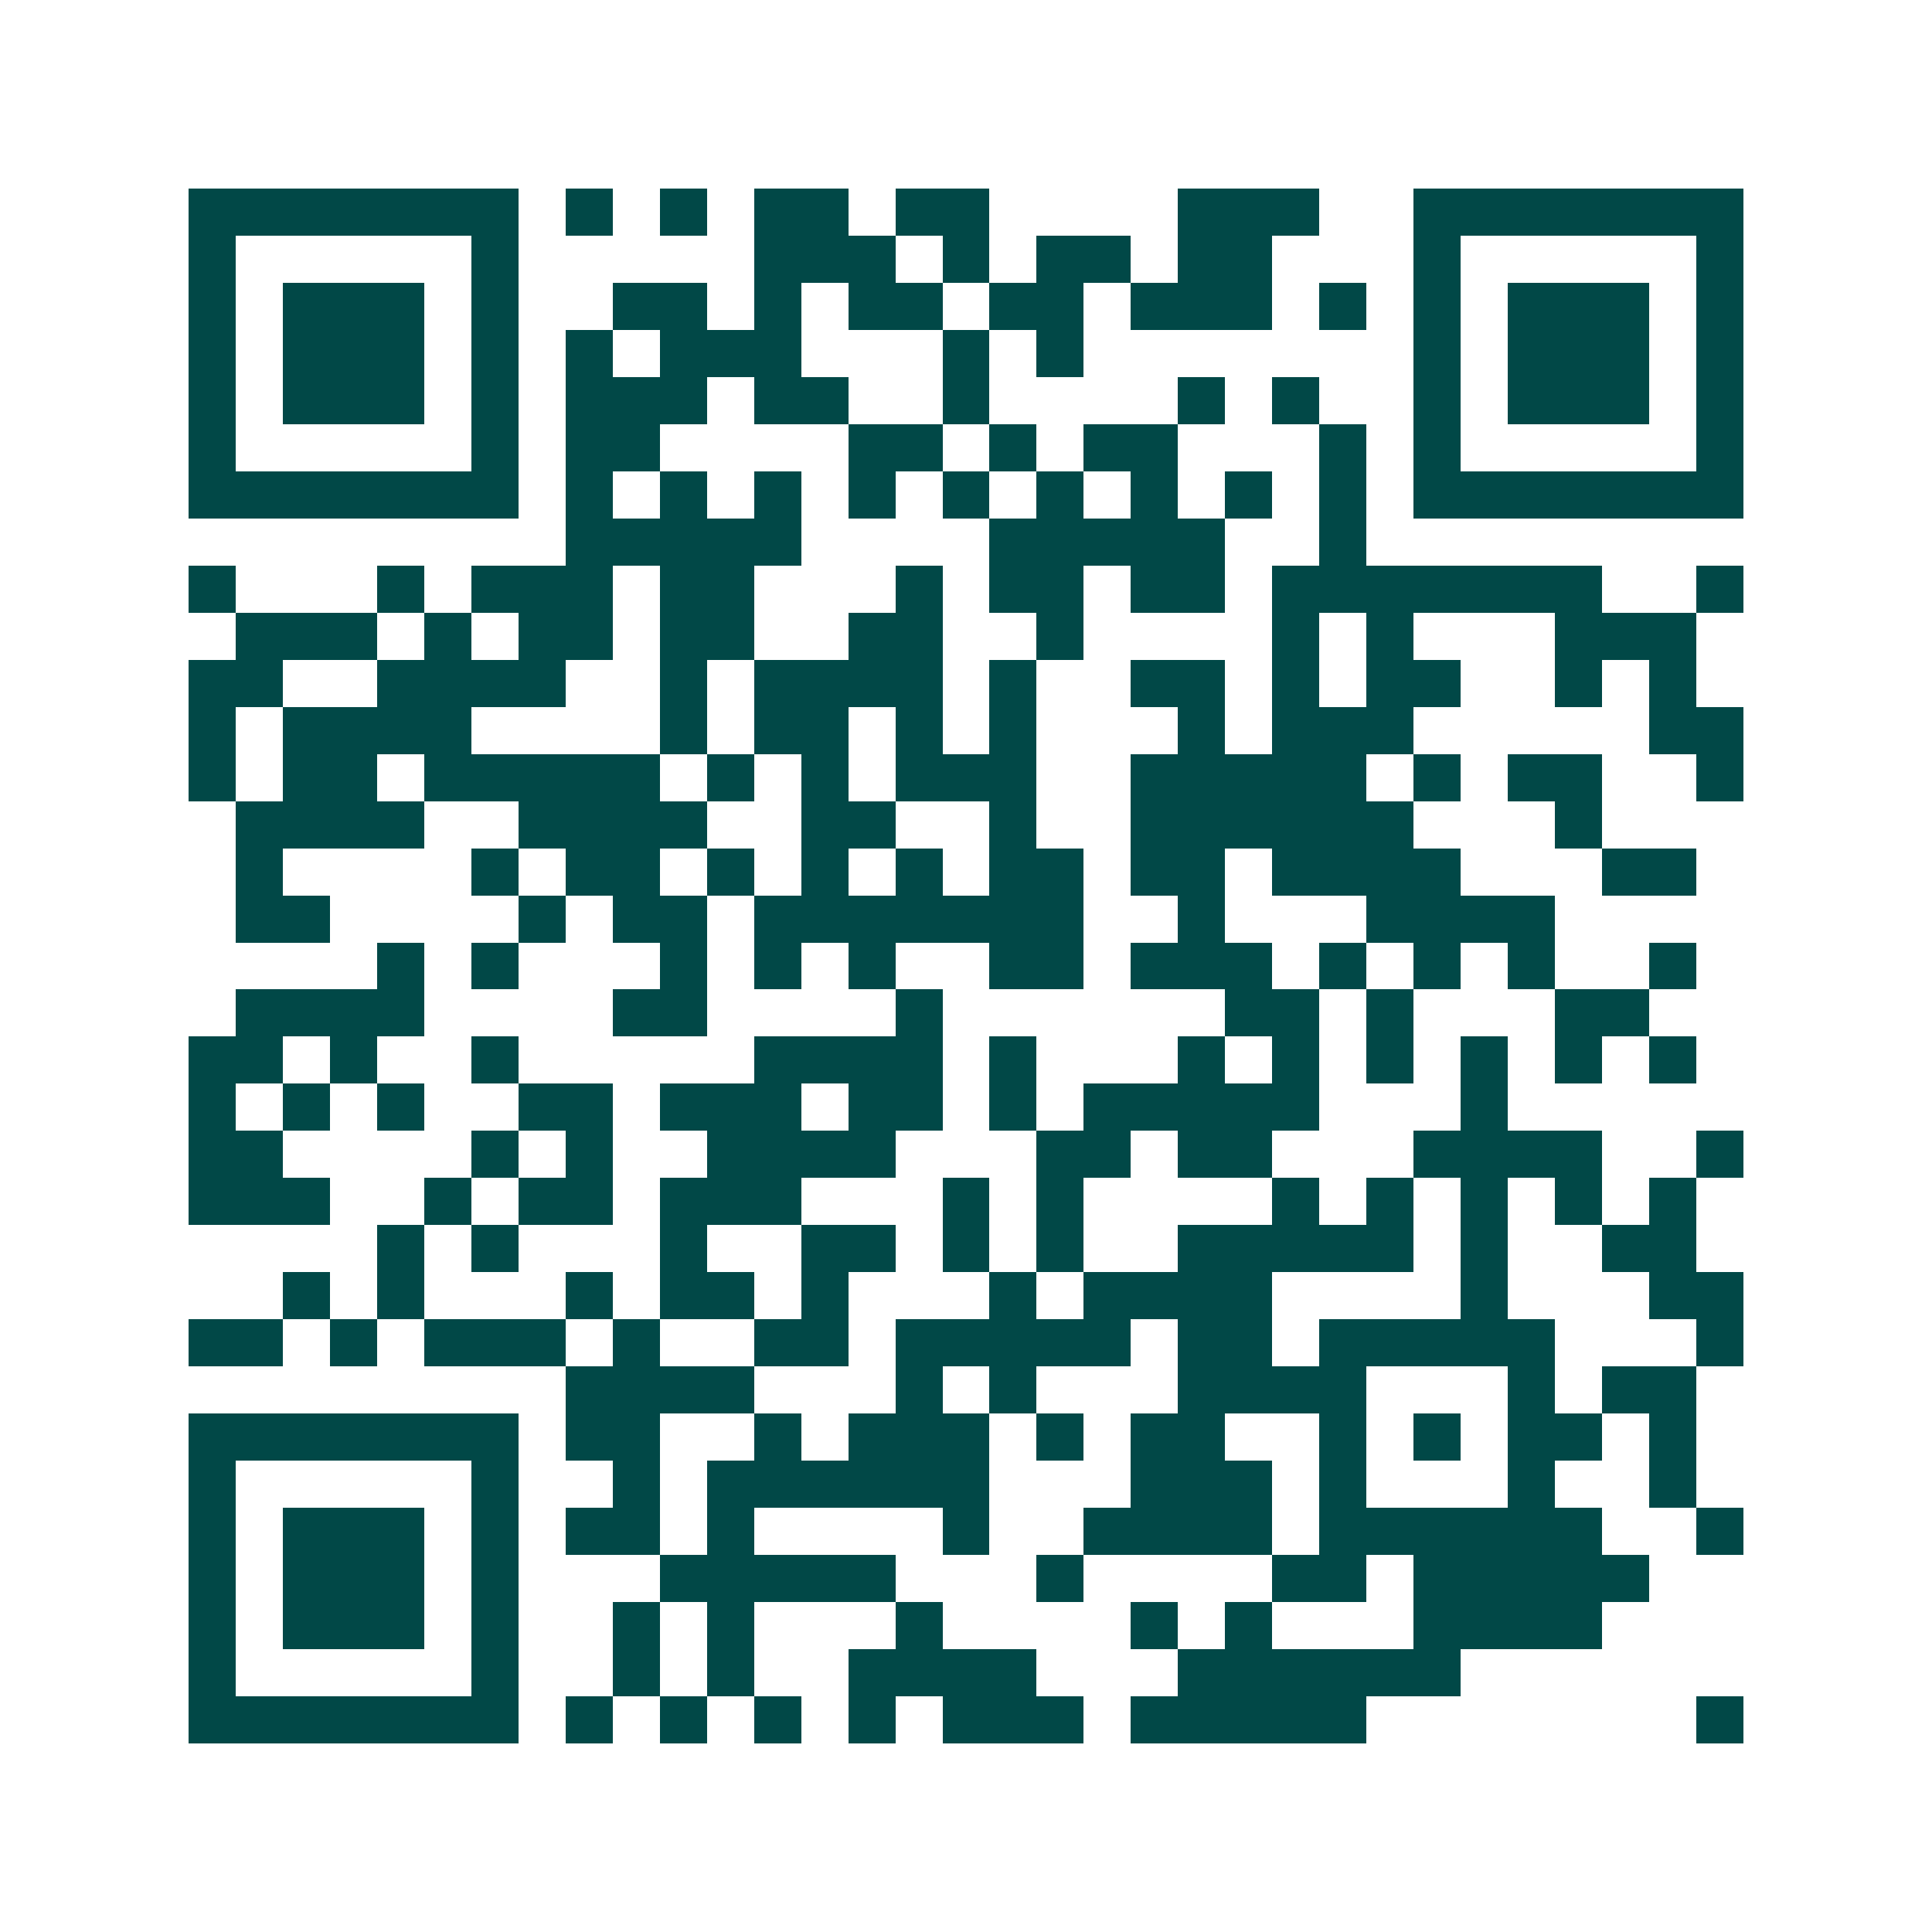 <svg xmlns="http://www.w3.org/2000/svg" width="200" height="200" viewBox="0 0 41 41" shape-rendering="crispEdges"><path fill="#ffffff" d="M0 0h41v41H0z"/><path stroke="#014847" d="M4 4.5h7m1 0h1m1 0h1m1 0h2m1 0h2m4 0h3m2 0h7M4 5.5h1m5 0h1m5 0h3m1 0h1m1 0h2m1 0h2m3 0h1m5 0h1M4 6.5h1m1 0h3m1 0h1m2 0h2m1 0h1m1 0h2m1 0h2m1 0h3m1 0h1m1 0h1m1 0h3m1 0h1M4 7.5h1m1 0h3m1 0h1m1 0h1m1 0h3m3 0h1m1 0h1m7 0h1m1 0h3m1 0h1M4 8.5h1m1 0h3m1 0h1m1 0h3m1 0h2m2 0h1m4 0h1m1 0h1m2 0h1m1 0h3m1 0h1M4 9.5h1m5 0h1m1 0h2m4 0h2m1 0h1m1 0h2m3 0h1m1 0h1m5 0h1M4 10.5h7m1 0h1m1 0h1m1 0h1m1 0h1m1 0h1m1 0h1m1 0h1m1 0h1m1 0h1m1 0h7M12 11.5h5m4 0h5m2 0h1M4 12.5h1m3 0h1m1 0h3m1 0h2m3 0h1m1 0h2m1 0h2m1 0h7m2 0h1M5 13.5h3m1 0h1m1 0h2m1 0h2m2 0h2m2 0h1m4 0h1m1 0h1m3 0h3M4 14.5h2m2 0h4m2 0h1m1 0h4m1 0h1m2 0h2m1 0h1m1 0h2m2 0h1m1 0h1M4 15.5h1m1 0h4m4 0h1m1 0h2m1 0h1m1 0h1m3 0h1m1 0h3m5 0h2M4 16.5h1m1 0h2m1 0h5m1 0h1m1 0h1m1 0h3m2 0h5m1 0h1m1 0h2m2 0h1M5 17.5h4m2 0h4m2 0h2m2 0h1m2 0h6m3 0h1M5 18.5h1m4 0h1m1 0h2m1 0h1m1 0h1m1 0h1m1 0h2m1 0h2m1 0h4m3 0h2M5 19.5h2m4 0h1m1 0h2m1 0h7m2 0h1m3 0h4M8 20.5h1m1 0h1m3 0h1m1 0h1m1 0h1m2 0h2m1 0h3m1 0h1m1 0h1m1 0h1m2 0h1M5 21.5h4m4 0h2m4 0h1m6 0h2m1 0h1m3 0h2M4 22.5h2m1 0h1m2 0h1m5 0h4m1 0h1m3 0h1m1 0h1m1 0h1m1 0h1m1 0h1m1 0h1M4 23.5h1m1 0h1m1 0h1m2 0h2m1 0h3m1 0h2m1 0h1m1 0h5m3 0h1M4 24.5h2m4 0h1m1 0h1m2 0h4m3 0h2m1 0h2m3 0h4m2 0h1M4 25.5h3m2 0h1m1 0h2m1 0h3m3 0h1m1 0h1m4 0h1m1 0h1m1 0h1m1 0h1m1 0h1M8 26.5h1m1 0h1m3 0h1m2 0h2m1 0h1m1 0h1m2 0h5m1 0h1m2 0h2M6 27.5h1m1 0h1m3 0h1m1 0h2m1 0h1m3 0h1m1 0h4m4 0h1m3 0h2M4 28.5h2m1 0h1m1 0h3m1 0h1m2 0h2m1 0h5m1 0h2m1 0h5m3 0h1M12 29.5h4m3 0h1m1 0h1m3 0h4m3 0h1m1 0h2M4 30.5h7m1 0h2m2 0h1m1 0h3m1 0h1m1 0h2m2 0h1m1 0h1m1 0h2m1 0h1M4 31.5h1m5 0h1m2 0h1m1 0h6m3 0h3m1 0h1m3 0h1m2 0h1M4 32.5h1m1 0h3m1 0h1m1 0h2m1 0h1m4 0h1m2 0h4m1 0h6m2 0h1M4 33.5h1m1 0h3m1 0h1m3 0h5m3 0h1m4 0h2m1 0h5M4 34.5h1m1 0h3m1 0h1m2 0h1m1 0h1m3 0h1m4 0h1m1 0h1m3 0h4M4 35.5h1m5 0h1m2 0h1m1 0h1m2 0h4m3 0h6M4 36.5h7m1 0h1m1 0h1m1 0h1m1 0h1m1 0h3m1 0h5m7 0h1"/></svg>
